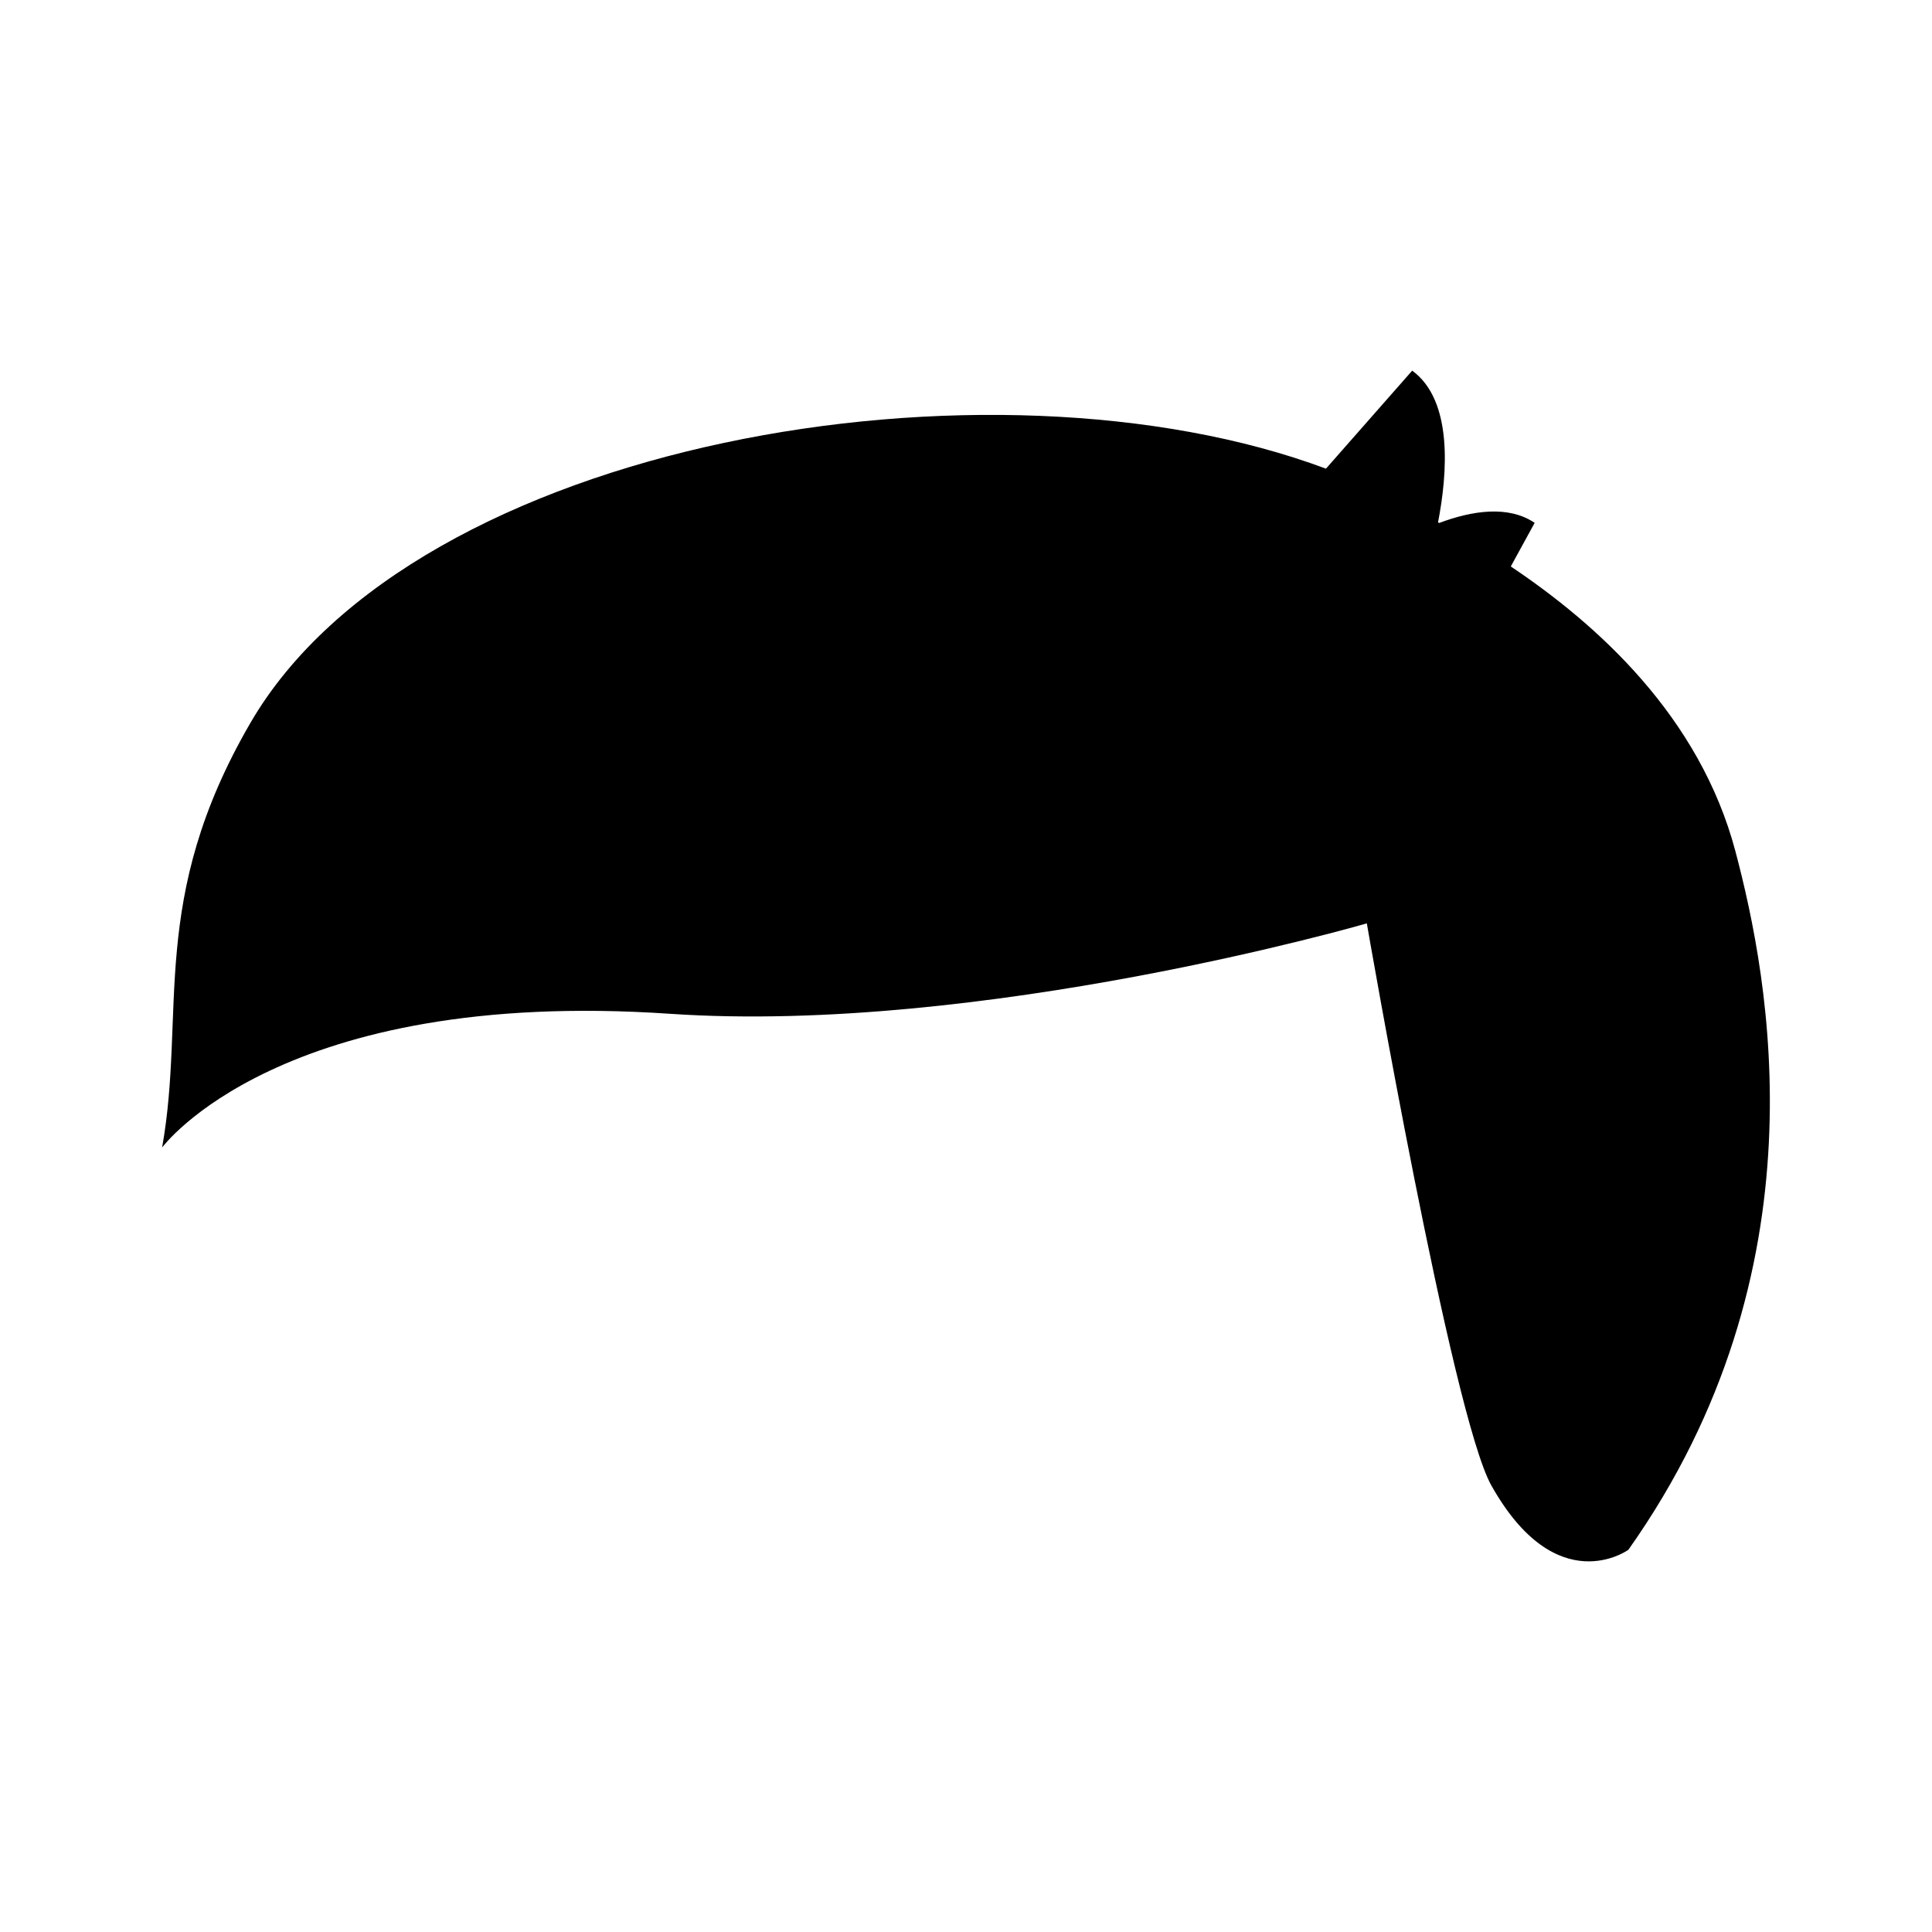<?xml version="1.0" encoding="UTF-8"?>
<!-- Uploaded to: SVG Repo, www.svgrepo.com, Generator: SVG Repo Mixer Tools -->
<svg fill="#000000" width="800px" height="800px" version="1.1" viewBox="144 144 512 512" xmlns="http://www.w3.org/2000/svg">
 <path d="m603.93 369.69c-9.496-35.875-36.652-60.227-59.555-75.57l6.328-11.562c-6.953-4.676-16.43-3.285-25.316 0.035-0.09-0.051-0.195-0.109-0.293-0.16 2.5-12.891 4.027-32.273-6.848-40.211l-22.852 25.98c-88.672-33.137-241.46-7.606-285.03 67.371-27.164 46.746-17.012 76.637-23.402 112.53 0 0 31.199-42.465 134.6-35.438 82.707 5.621 184.66-23.961 184.66-23.961s22.504 130.28 33 148.96c17.32 30.824 36.316 17.043 36.316 17.043 52.527-74.234 37.262-151.5 28.387-185.02z"/>
</svg>